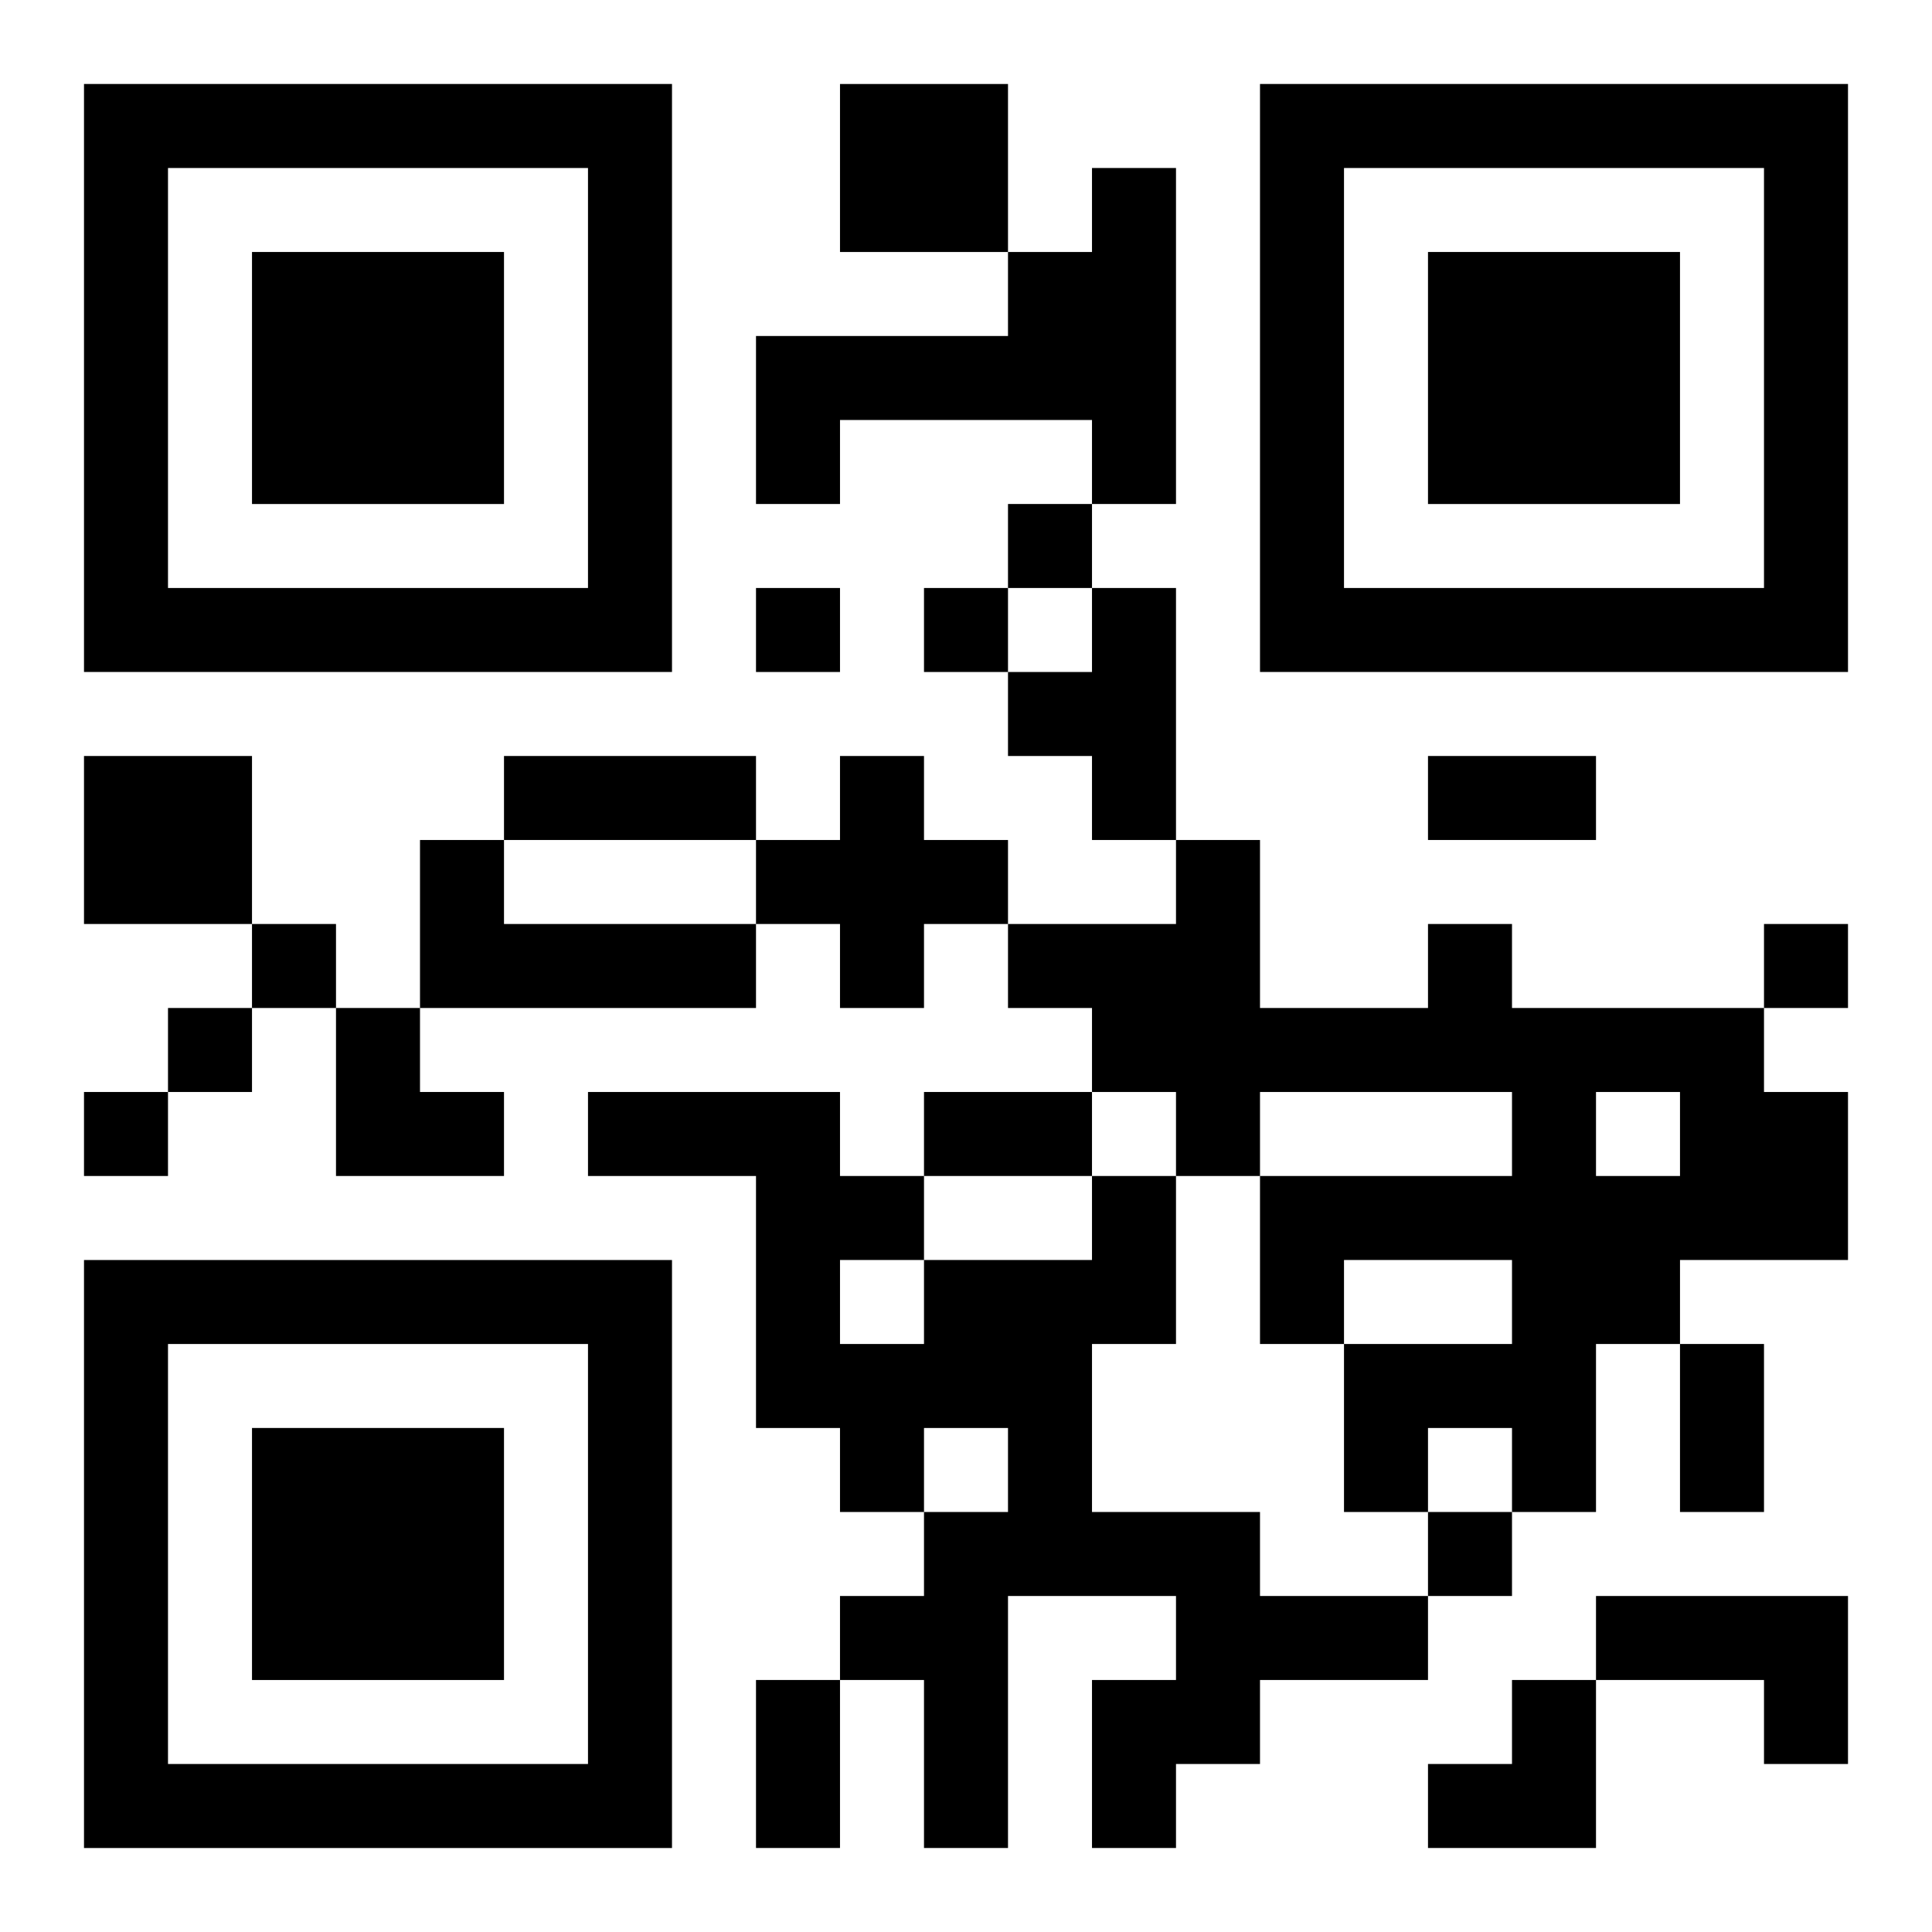 <?xml version="1.0" encoding="UTF-8"?>
<svg width="250" height="250" baseProfile="full" version="1.1" viewBox="-1 -1 23 23" xmlns="http://www.w3.org/2000/svg" xmlns:xlink="http://www.w3.org/1999/xlink"><symbol id="a"><path d="m0 7v7h7v-7h-7zm1 1h5v5h-5v-5zm1 1v3h3v-3h-3z"/></symbol><use y="-7" xlink:href="#a"/><use y="7" xlink:href="#a"/><use x="14" y="-7" xlink:href="#a"/><path d="m9 0h2v2h-2v-2m3 1h1v4h-1v-1h-3v1h-1v-2h3v-1h1v-1m0 5h1v3h-1v-1h-1v-1h1v-1m-12 2h2v2h-2v-2m9 0h1v1h1v1h-1v1h-1v-1h-1v-1h1v-1m-5 1h1v1h3v1h-4v-2m12 1h1v1h3v1h1v2h-2v1h-1v2h-1v-1h-1v1h-1v-2h2v-1h-2v1h-1v-2h3v-1h-3v1h-1v-1h-1v-1h-1v-1h2v-1h1v2h2v-1m2 2v1h1v-1h-1m-6 1h1v2h-1v2h2v1h2v1h-2v1h-1v1h-1v-2h1v-1h-2v3h-1v-2h-1v-1h1v-1h1v-1h-1v1h-1v-1h-1v-3h-2v-1h3v1h1v1h2v-1m-3 1v1h1v-1h-1m9 4h3v2h-1v-1h-2v-1m-7-13v1h1v-1h-1m-3 1v1h1v-1h-1m2 0v1h1v-1h-1m-8 4v1h1v-1h-1m18 0v1h1v-1h-1m-19 1v1h1v-1h-1m-1 1v1h1v-1h-1m16 5v1h1v-1h-1m-11-9h3v1h-3v-1m11 0h2v1h-2v-1m-6 4h2v1h-2v-1m9 3h1v2h-1v-2m-11 4h1v2h-1v-2m-5-8h1v1h1v1h-2zm13 8m1 0h1v2h-2v-1h1z"/></svg>
